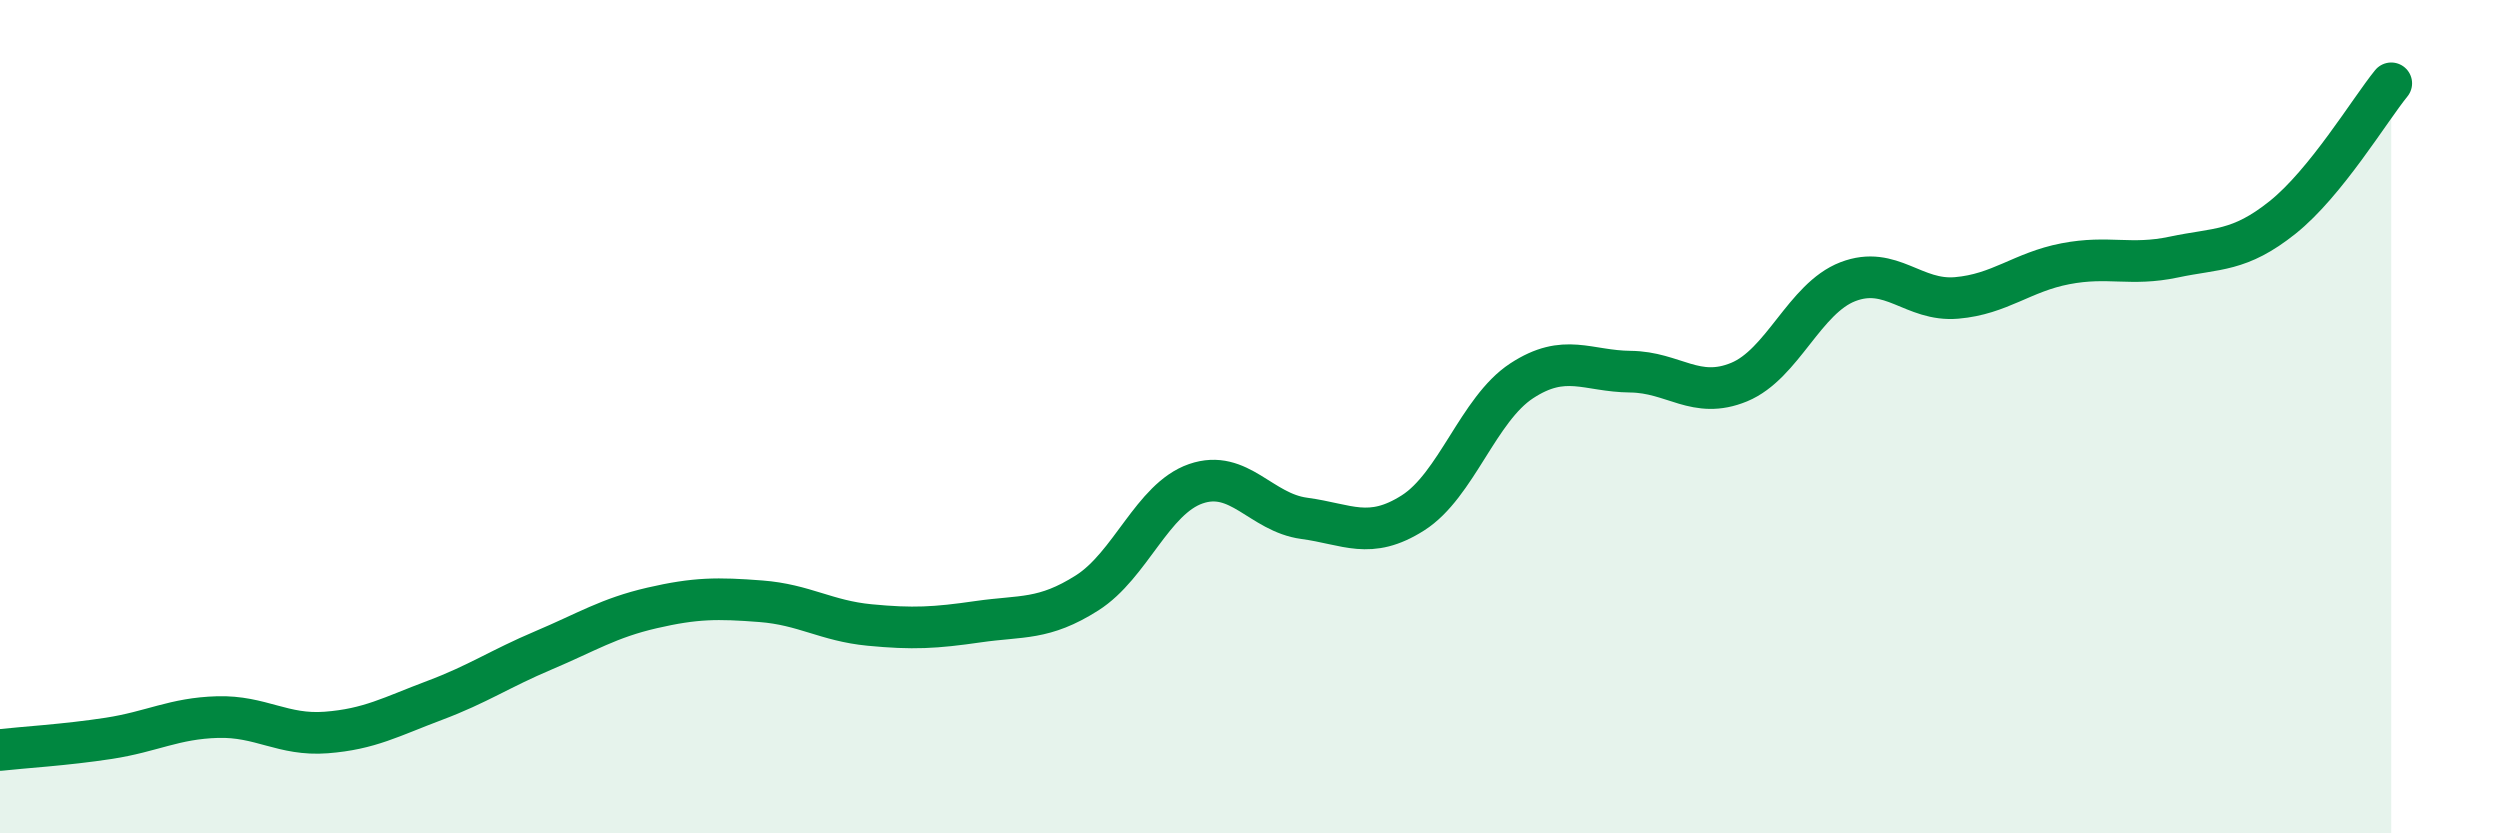 
    <svg width="60" height="20" viewBox="0 0 60 20" xmlns="http://www.w3.org/2000/svg">
      <path
        d="M 0,18 C 0.52,17.94 1.57,17.88 2.61,17.72 C 3.65,17.56 4.18,17.24 5.22,17.21 C 6.26,17.18 6.79,17.66 7.83,17.58 C 8.87,17.5 9.39,17.2 10.43,16.81 C 11.47,16.42 12,16.05 13.04,15.61 C 14.08,15.17 14.61,14.83 15.65,14.59 C 16.69,14.35 17.22,14.35 18.26,14.43 C 19.3,14.51 19.83,14.9 20.87,15 C 21.91,15.1 22.44,15.07 23.48,14.92 C 24.52,14.77 25.05,14.89 26.09,14.23 C 27.13,13.57 27.66,11.97 28.7,11.61 C 29.74,11.25 30.26,12.3 31.3,12.44 C 32.34,12.58 32.87,12.97 33.91,12.31 C 34.95,11.65 35.48,9.82 36.52,9.14 C 37.56,8.46 38.09,8.91 39.13,8.92 C 40.17,8.93 40.7,9.6 41.74,9.17 C 42.78,8.74 43.31,7.16 44.35,6.76 C 45.39,6.36 45.92,7.24 46.96,7.15 C 48,7.06 48.53,6.53 49.57,6.33 C 50.61,6.13 51.13,6.39 52.17,6.17 C 53.21,5.95 53.74,6.05 54.78,5.22 C 55.82,4.39 56.87,2.64 57.39,2L57.39 20L0 20Z"
        fill="#008740"
        opacity="0.1"
        stroke-linecap="round"
        stroke-linejoin="round"
      />
      <path
        d="M 0,18 C 0.52,17.94 1.57,17.88 2.61,17.72 C 3.65,17.56 4.18,17.24 5.22,17.21 C 6.26,17.18 6.79,17.66 7.83,17.58 C 8.87,17.5 9.39,17.2 10.43,16.81 C 11.47,16.42 12,16.05 13.04,15.61 C 14.08,15.17 14.61,14.83 15.65,14.59 C 16.69,14.35 17.22,14.35 18.26,14.43 C 19.3,14.51 19.83,14.9 20.87,15 C 21.91,15.1 22.44,15.07 23.48,14.92 C 24.52,14.77 25.05,14.89 26.09,14.23 C 27.13,13.57 27.66,11.97 28.7,11.61 C 29.74,11.25 30.26,12.3 31.3,12.44 C 32.34,12.58 32.87,12.97 33.91,12.31 C 34.95,11.65 35.48,9.82 36.52,9.14 C 37.56,8.46 38.09,8.91 39.13,8.92 C 40.17,8.93 40.7,9.6 41.74,9.17 C 42.78,8.74 43.31,7.16 44.35,6.76 C 45.39,6.36 45.92,7.24 46.96,7.15 C 48,7.06 48.53,6.53 49.57,6.33 C 50.61,6.13 51.13,6.39 52.17,6.17 C 53.21,5.95 53.74,6.05 54.78,5.22 C 55.82,4.39 56.87,2.64 57.39,2"
        stroke="#008740"
        stroke-width="1"
        fill="none"
        stroke-linecap="round"
        stroke-linejoin="round"
      />
    </svg>
  